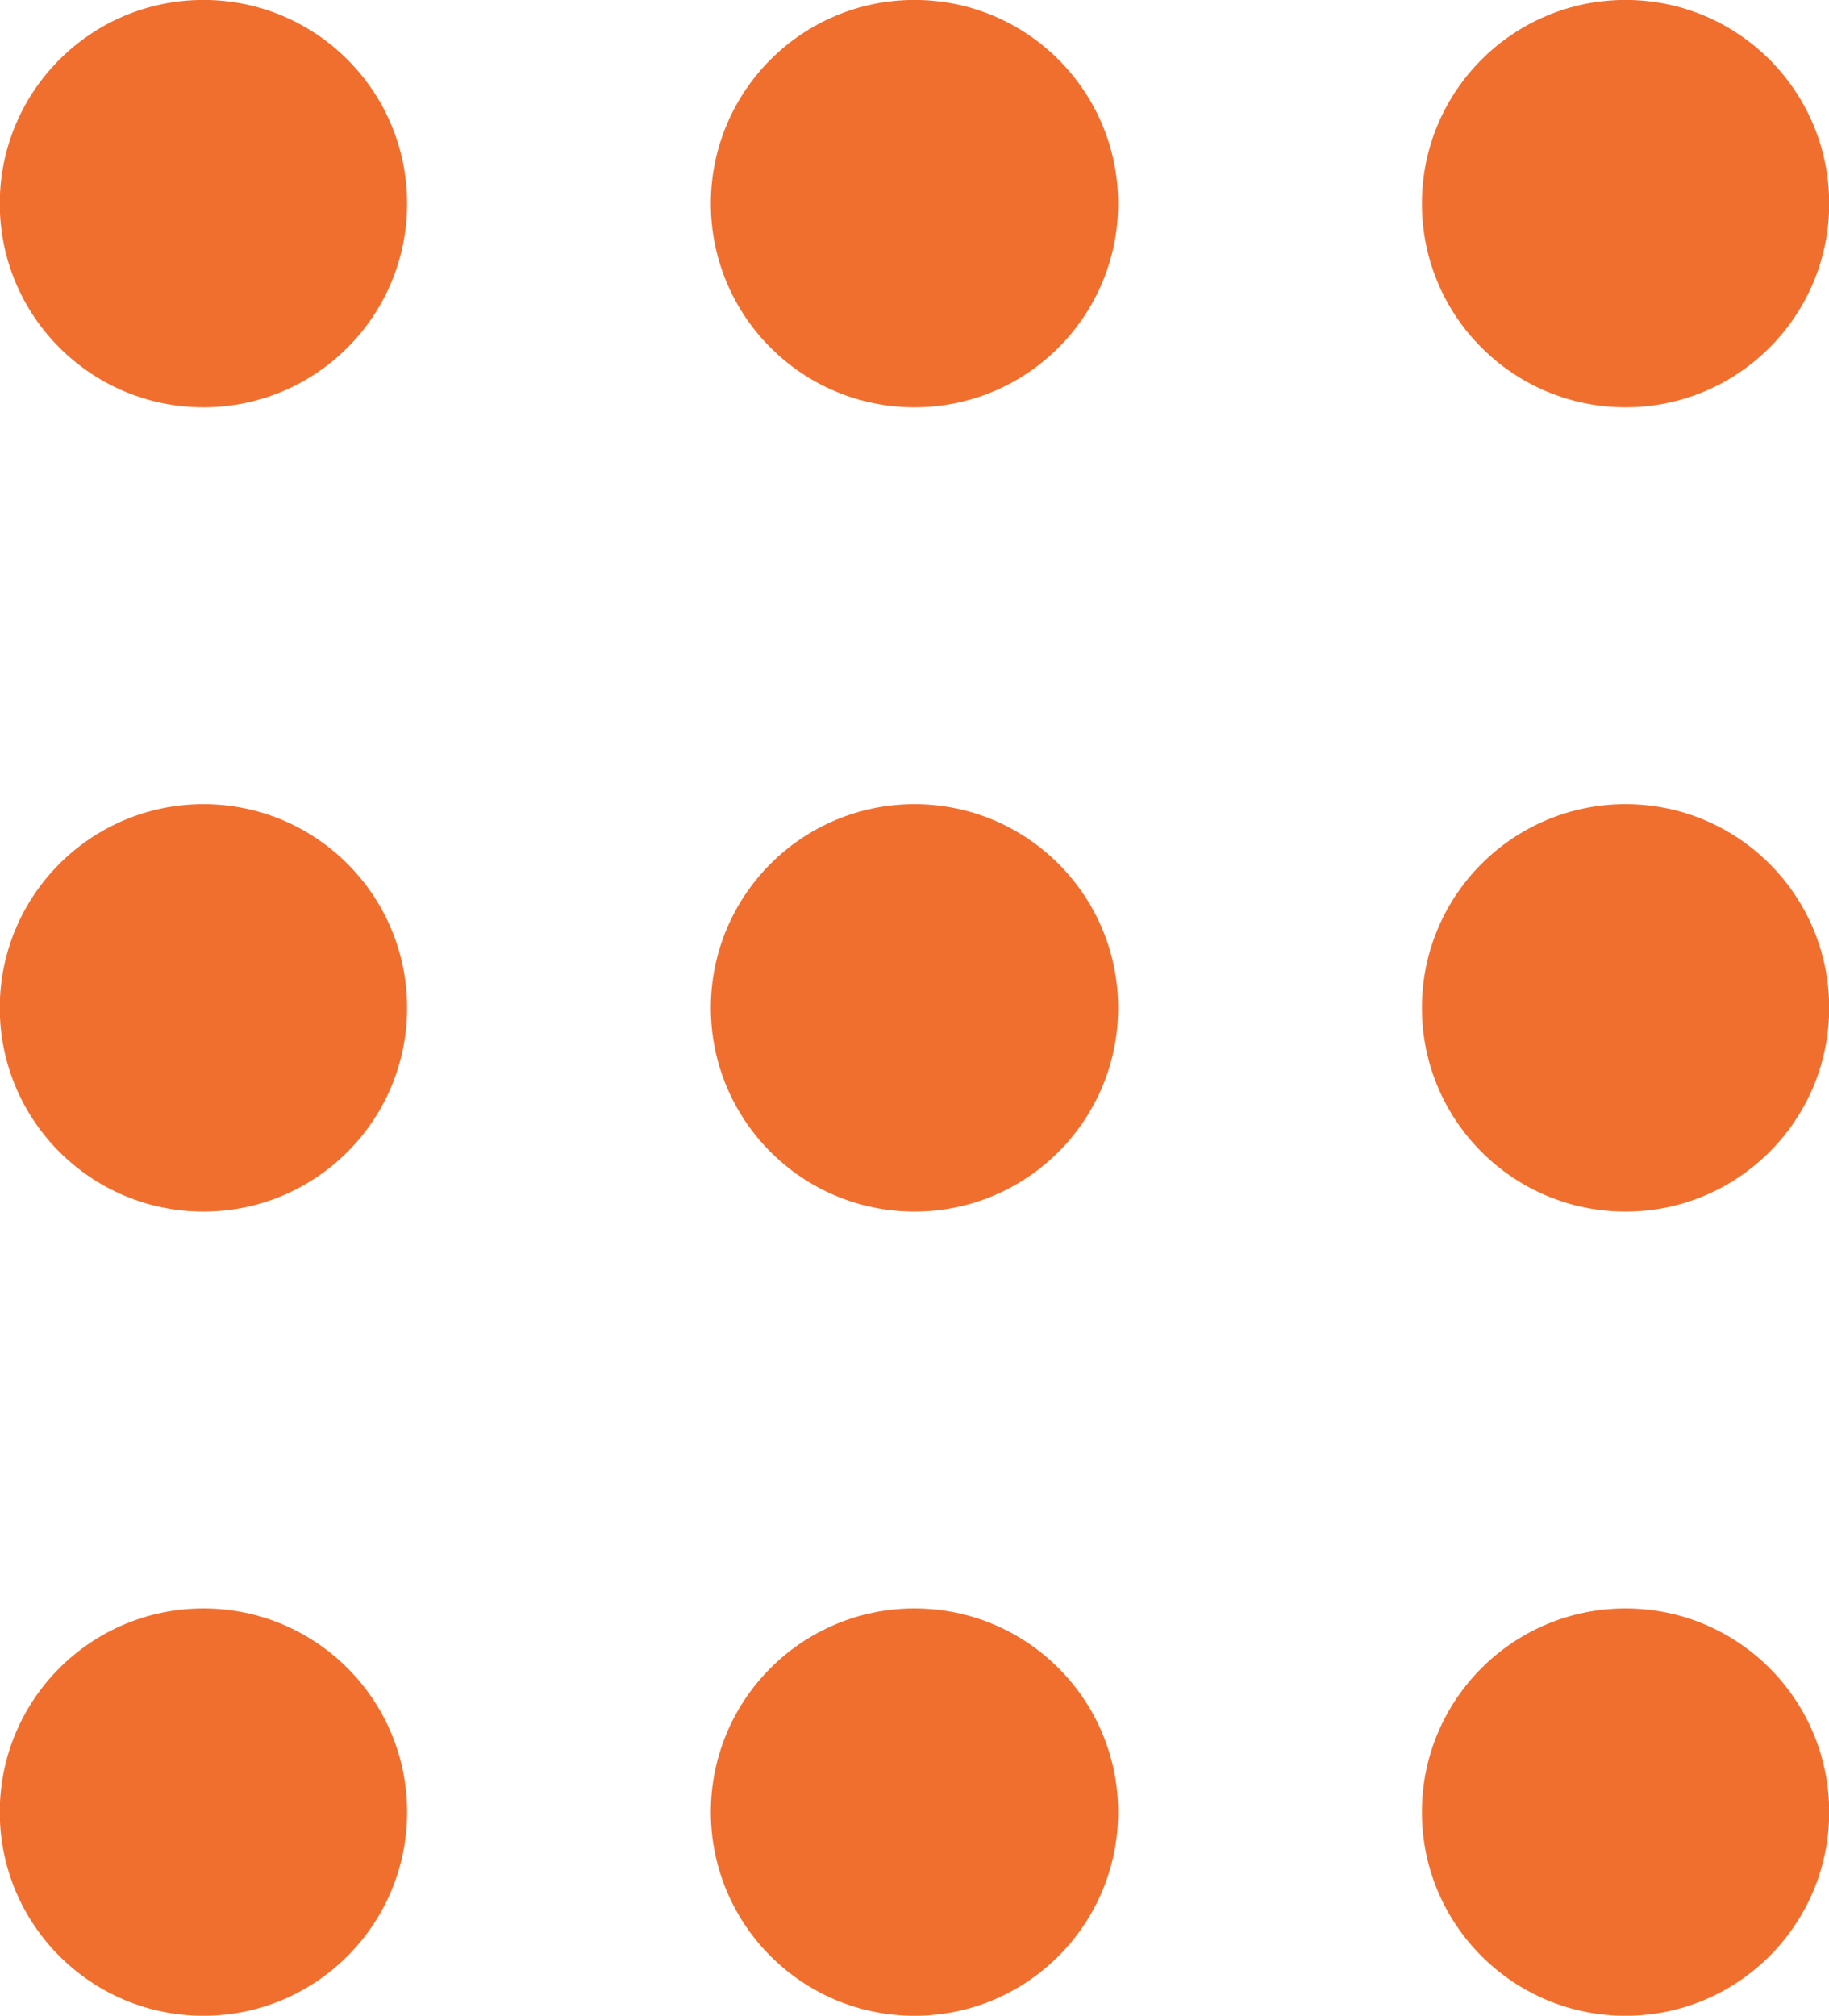 <?xml version="1.0" encoding="UTF-8" standalone="no"?><svg xmlns="http://www.w3.org/2000/svg" xmlns:xlink="http://www.w3.org/1999/xlink" fill="#000000" height="227.2" preserveAspectRatio="xMidYMid meet" version="1" viewBox="96.9 86.4 206.2 227.2" width="206.2" zoomAndPan="magnify"><g fill="#f16f2e" id="change1_1"><path d="M 303.121 109.348 C 303.121 122.031 292.844 132.309 280.164 132.309 C 267.48 132.309 257.203 122.031 257.203 109.348 C 257.203 96.672 267.48 86.391 280.164 86.391 C 292.844 86.391 303.121 96.672 303.121 109.348" fill="inherit"/><path d="M 222.961 109.348 C 222.961 122.031 212.68 132.309 200 132.309 C 187.32 132.309 177.039 122.031 177.039 109.348 C 177.039 96.672 187.32 86.391 200 86.391 C 212.68 86.391 222.961 96.672 222.961 109.348" fill="inherit"/><path d="M 142.797 109.348 C 142.797 122.031 132.52 132.309 119.836 132.309 C 107.156 132.309 96.875 122.031 96.875 109.348 C 96.875 96.672 107.156 86.391 119.836 86.391 C 132.52 86.391 142.797 96.672 142.797 109.348" fill="inherit"/><path d="M 303.121 200 C 303.121 212.68 292.844 222.961 280.164 222.961 C 267.48 222.961 257.203 212.68 257.203 200 C 257.203 187.32 267.48 177.039 280.164 177.039 C 292.844 177.039 303.121 187.32 303.121 200" fill="inherit"/><path d="M 222.961 200 C 222.961 212.68 212.68 222.961 200 222.961 C 187.32 222.961 177.039 212.68 177.039 200 C 177.039 187.32 187.32 177.039 200 177.039 C 212.68 177.039 222.961 187.32 222.961 200" fill="inherit"/><path d="M 142.797 200 C 142.797 212.68 132.52 222.961 119.836 222.961 C 107.156 222.961 96.875 212.68 96.875 200 C 96.875 187.32 107.156 177.039 119.836 177.039 C 132.52 177.039 142.797 187.32 142.797 200" fill="inherit"/><path d="M 303.121 290.648 C 303.121 303.328 292.844 313.609 280.164 313.609 C 267.48 313.609 257.203 303.328 257.203 290.648 C 257.203 277.969 267.48 267.691 280.164 267.691 C 292.844 267.691 303.121 277.969 303.121 290.648" fill="inherit"/><path d="M 222.961 290.648 C 222.961 303.328 212.68 313.609 200 313.609 C 187.32 313.609 177.039 303.328 177.039 290.648 C 177.039 277.969 187.32 267.691 200 267.691 C 212.68 267.691 222.961 277.969 222.961 290.648" fill="inherit"/><path d="M 142.797 290.648 C 142.797 303.328 132.52 313.609 119.836 313.609 C 107.156 313.609 96.875 303.328 96.875 290.648 C 96.875 277.969 107.156 267.691 119.836 267.691 C 132.52 267.691 142.797 277.969 142.797 290.648" fill="inherit"/></g></svg>